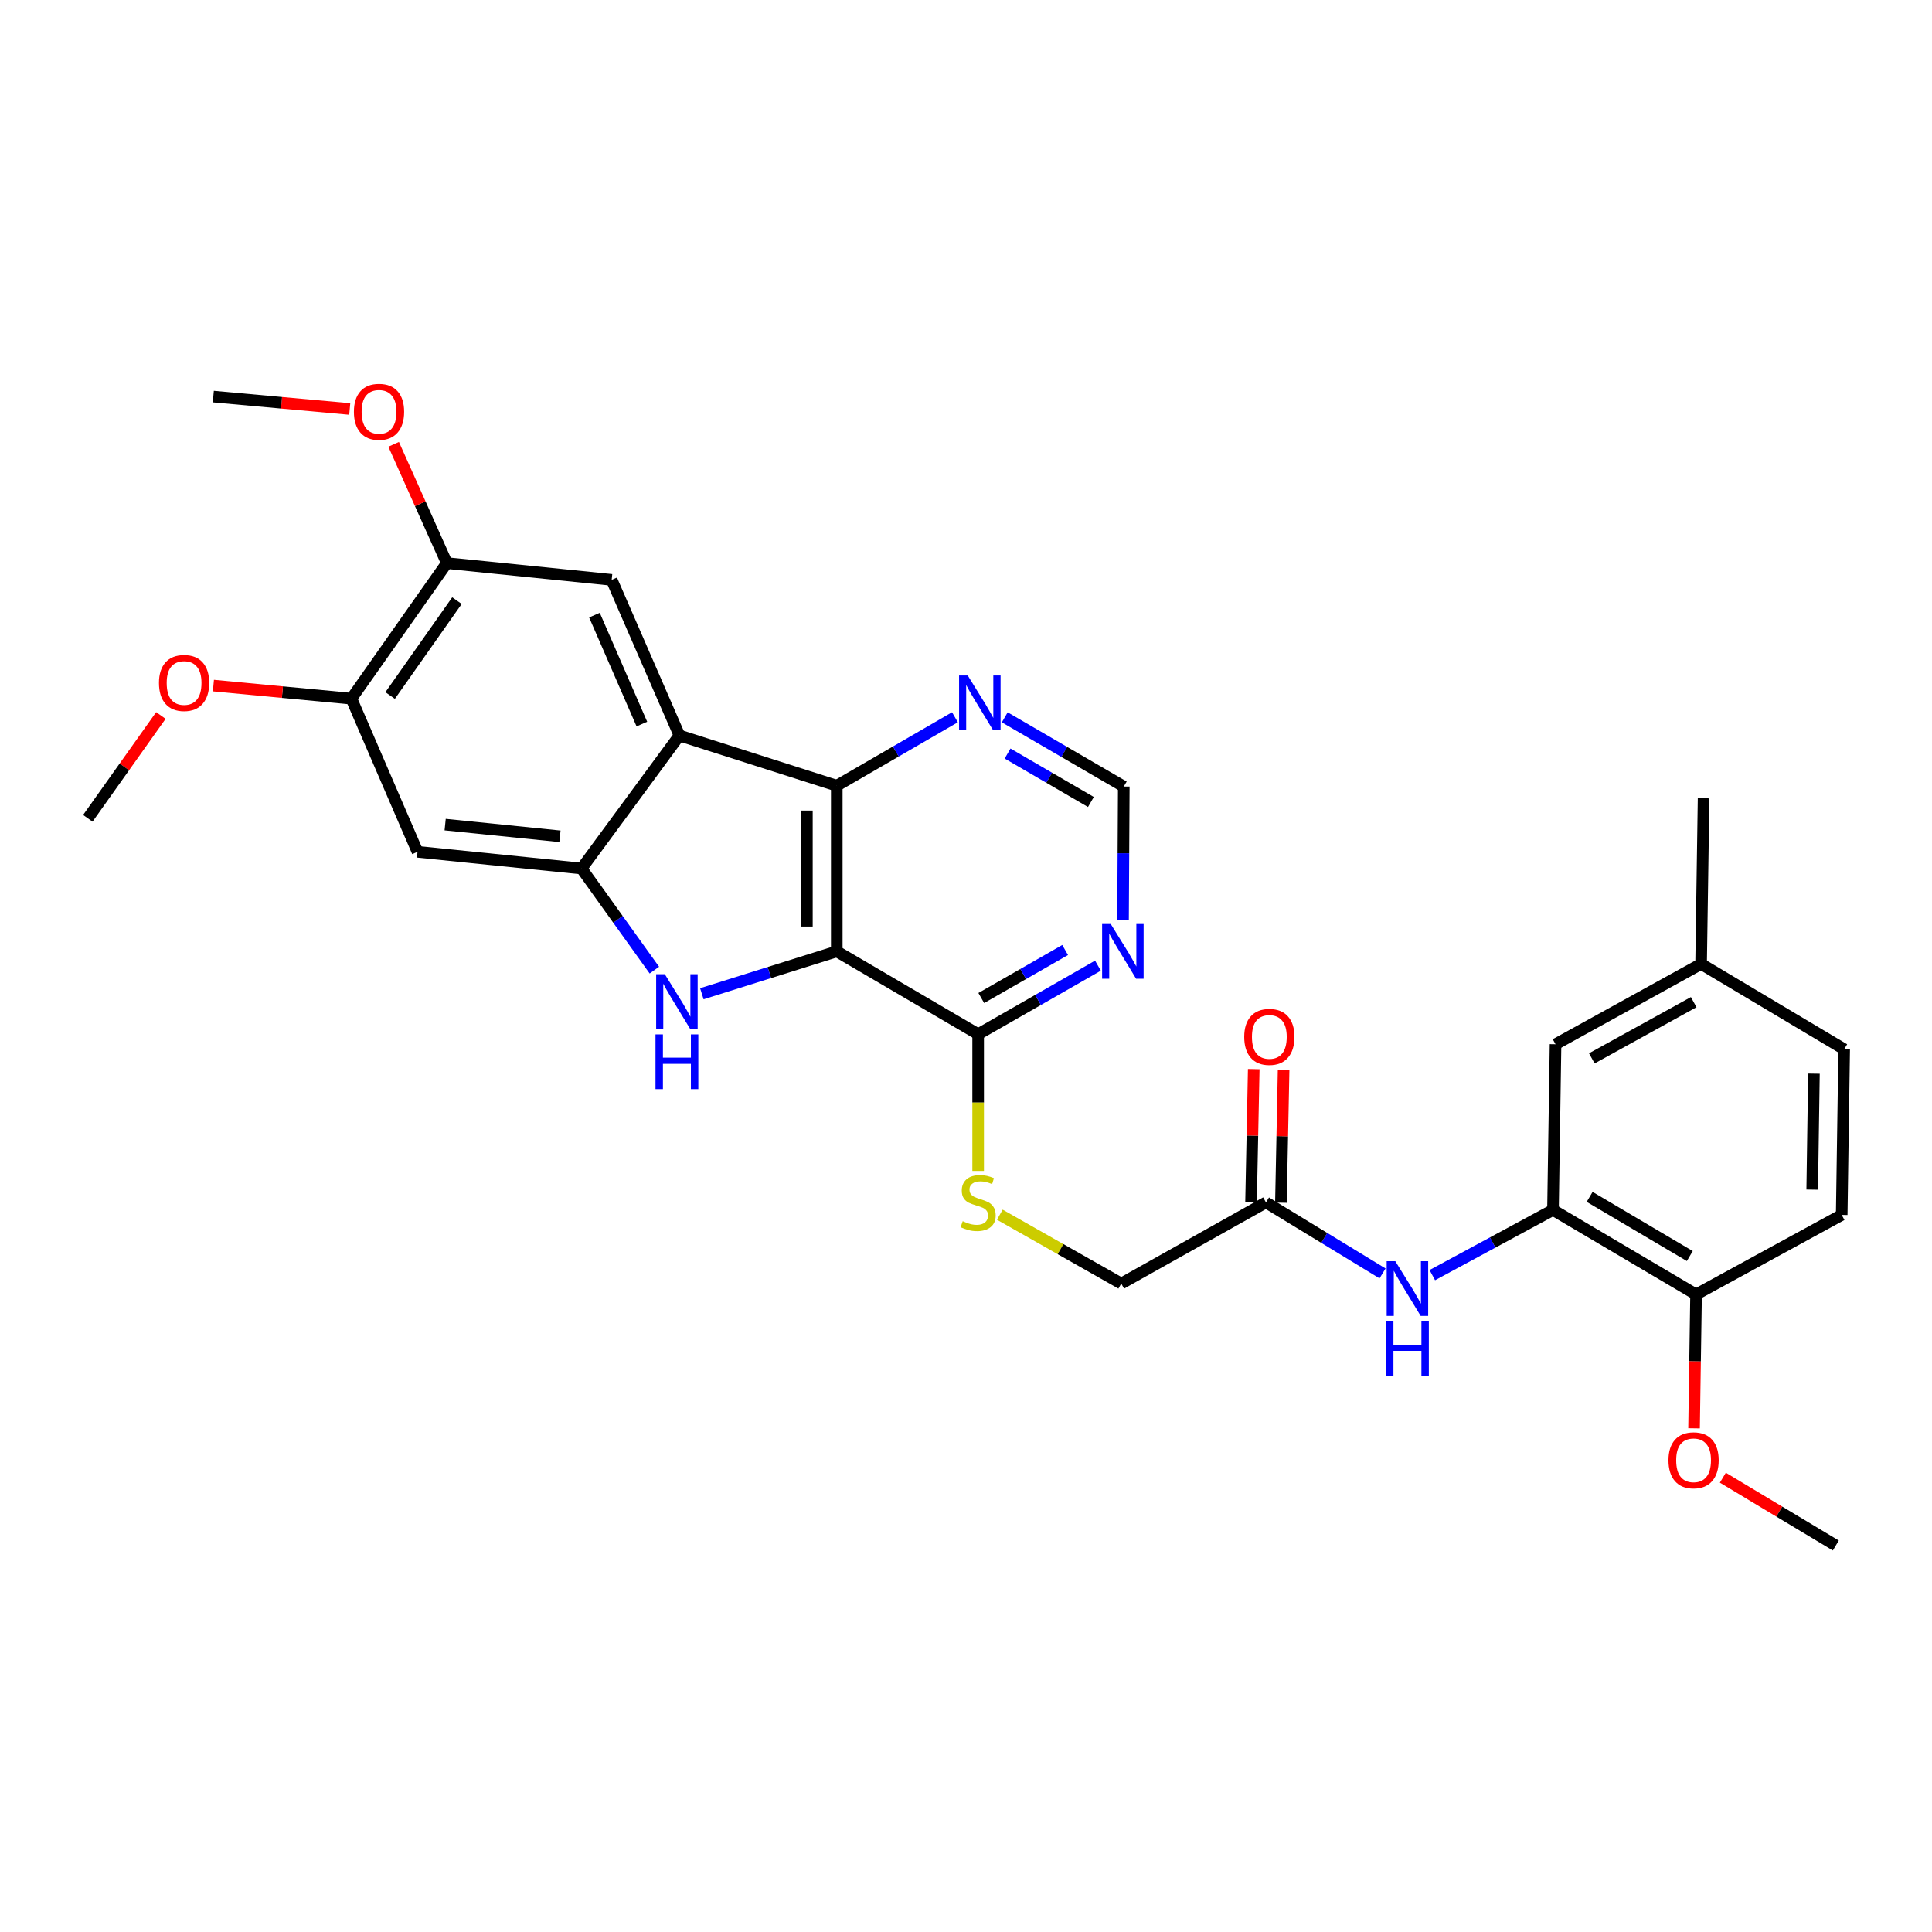<?xml version='1.0' encoding='iso-8859-1'?>
<svg version='1.1' baseProfile='full'
              xmlns='http://www.w3.org/2000/svg'
                      xmlns:rdkit='http://www.rdkit.org/xml'
                      xmlns:xlink='http://www.w3.org/1999/xlink'
                  xml:space='preserve'
width='1000px' height='1000px' viewBox='0 0 1000 1000'>
<!-- END OF HEADER -->
<rect style='opacity:1.0;fill:#FFFFFF;stroke:none' width='1000' height='1000' x='0' y='0'> </rect>
<path class='bond-0' d='M 433.112,492.437 L 398.193,503.397' style='fill:none;fill-rule:evenodd;stroke:#000000;stroke-width:6px;stroke-linecap:butt;stroke-linejoin:miter;stroke-opacity:1' />
<path class='bond-0' d='M 398.193,503.397 L 363.274,514.356' style='fill:none;fill-rule:evenodd;stroke:#0000FF;stroke-width:6px;stroke-linecap:butt;stroke-linejoin:miter;stroke-opacity:1' />
<path class='bond-3' d='M 433.112,492.437 L 433.112,406.685' style='fill:none;fill-rule:evenodd;stroke:#000000;stroke-width:6px;stroke-linecap:butt;stroke-linejoin:miter;stroke-opacity:1' />
<path class='bond-3' d='M 417.649,479.574 L 417.649,419.547' style='fill:none;fill-rule:evenodd;stroke:#000000;stroke-width:6px;stroke-linecap:butt;stroke-linejoin:miter;stroke-opacity:1' />
<path class='bond-4' d='M 433.112,492.437 L 506.288,535.305' style='fill:none;fill-rule:evenodd;stroke:#000000;stroke-width:6px;stroke-linecap:butt;stroke-linejoin:miter;stroke-opacity:1' />
<path class='bond-2' d='M 338.696,502.129 L 319.85,475.841' style='fill:none;fill-rule:evenodd;stroke:#0000FF;stroke-width:6px;stroke-linecap:butt;stroke-linejoin:miter;stroke-opacity:1' />
<path class='bond-2' d='M 319.85,475.841 L 301.004,449.552' style='fill:none;fill-rule:evenodd;stroke:#000000;stroke-width:6px;stroke-linecap:butt;stroke-linejoin:miter;stroke-opacity:1' />
<path class='bond-1' d='M 351.672,380.689 L 433.112,406.685' style='fill:none;fill-rule:evenodd;stroke:#000000;stroke-width:6px;stroke-linecap:butt;stroke-linejoin:miter;stroke-opacity:1' />
<path class='bond-5' d='M 351.672,380.689 L 316.605,300.133' style='fill:none;fill-rule:evenodd;stroke:#000000;stroke-width:6px;stroke-linecap:butt;stroke-linejoin:miter;stroke-opacity:1' />
<path class='bond-5' d='M 332.234,374.778 L 307.686,318.389' style='fill:none;fill-rule:evenodd;stroke:#000000;stroke-width:6px;stroke-linecap:butt;stroke-linejoin:miter;stroke-opacity:1' />
<path class='bond-30' d='M 351.672,380.689 L 301.004,449.552' style='fill:none;fill-rule:evenodd;stroke:#000000;stroke-width:6px;stroke-linecap:butt;stroke-linejoin:miter;stroke-opacity:1' />
<path class='bond-6' d='M 301.004,449.552 L 216.11,440.901' style='fill:none;fill-rule:evenodd;stroke:#000000;stroke-width:6px;stroke-linecap:butt;stroke-linejoin:miter;stroke-opacity:1' />
<path class='bond-6' d='M 289.837,432.871 L 230.412,426.815' style='fill:none;fill-rule:evenodd;stroke:#000000;stroke-width:6px;stroke-linecap:butt;stroke-linejoin:miter;stroke-opacity:1' />
<path class='bond-10' d='M 433.112,406.685 L 463.695,388.968' style='fill:none;fill-rule:evenodd;stroke:#000000;stroke-width:6px;stroke-linecap:butt;stroke-linejoin:miter;stroke-opacity:1' />
<path class='bond-10' d='M 463.695,388.968 L 494.277,371.252' style='fill:none;fill-rule:evenodd;stroke:#0000FF;stroke-width:6px;stroke-linecap:butt;stroke-linejoin:miter;stroke-opacity:1' />
<path class='bond-8' d='M 506.288,535.305 L 537.291,517.562' style='fill:none;fill-rule:evenodd;stroke:#000000;stroke-width:6px;stroke-linecap:butt;stroke-linejoin:miter;stroke-opacity:1' />
<path class='bond-8' d='M 537.291,517.562 L 568.294,499.819' style='fill:none;fill-rule:evenodd;stroke:#0000FF;stroke-width:6px;stroke-linecap:butt;stroke-linejoin:miter;stroke-opacity:1' />
<path class='bond-8' d='M 507.908,516.562 L 529.61,504.141' style='fill:none;fill-rule:evenodd;stroke:#000000;stroke-width:6px;stroke-linecap:butt;stroke-linejoin:miter;stroke-opacity:1' />
<path class='bond-8' d='M 529.61,504.141 L 551.312,491.721' style='fill:none;fill-rule:evenodd;stroke:#0000FF;stroke-width:6px;stroke-linecap:butt;stroke-linejoin:miter;stroke-opacity:1' />
<path class='bond-14' d='M 506.288,535.305 L 506.288,570.686' style='fill:none;fill-rule:evenodd;stroke:#000000;stroke-width:6px;stroke-linecap:butt;stroke-linejoin:miter;stroke-opacity:1' />
<path class='bond-14' d='M 506.288,570.686 L 506.288,606.068' style='fill:none;fill-rule:evenodd;stroke:#CCCC00;stroke-width:6px;stroke-linecap:butt;stroke-linejoin:miter;stroke-opacity:1' />
<path class='bond-11' d='M 316.605,300.133 L 231.281,291.457' style='fill:none;fill-rule:evenodd;stroke:#000000;stroke-width:6px;stroke-linecap:butt;stroke-linejoin:miter;stroke-opacity:1' />
<path class='bond-12' d='M 216.11,440.901 L 181.884,361.626' style='fill:none;fill-rule:evenodd;stroke:#000000;stroke-width:6px;stroke-linecap:butt;stroke-linejoin:miter;stroke-opacity:1' />
<path class='bond-7' d='M 803.821,626.256 L 772.591,643.131' style='fill:none;fill-rule:evenodd;stroke:#000000;stroke-width:6px;stroke-linecap:butt;stroke-linejoin:miter;stroke-opacity:1' />
<path class='bond-7' d='M 772.591,643.131 L 741.361,660.007' style='fill:none;fill-rule:evenodd;stroke:#0000FF;stroke-width:6px;stroke-linecap:butt;stroke-linejoin:miter;stroke-opacity:1' />
<path class='bond-16' d='M 803.821,626.256 L 877.882,670.008' style='fill:none;fill-rule:evenodd;stroke:#000000;stroke-width:6px;stroke-linecap:butt;stroke-linejoin:miter;stroke-opacity:1' />
<path class='bond-16' d='M 822.795,619.505 L 874.638,650.132' style='fill:none;fill-rule:evenodd;stroke:#000000;stroke-width:6px;stroke-linecap:butt;stroke-linejoin:miter;stroke-opacity:1' />
<path class='bond-17' d='M 803.821,626.256 L 805.144,540.503' style='fill:none;fill-rule:evenodd;stroke:#000000;stroke-width:6px;stroke-linecap:butt;stroke-linejoin:miter;stroke-opacity:1' />
<path class='bond-15' d='M 581.281,476.144 L 581.473,441.629' style='fill:none;fill-rule:evenodd;stroke:#0000FF;stroke-width:6px;stroke-linecap:butt;stroke-linejoin:miter;stroke-opacity:1' />
<path class='bond-15' d='M 581.473,441.629 L 581.664,407.114' style='fill:none;fill-rule:evenodd;stroke:#000000;stroke-width:6px;stroke-linecap:butt;stroke-linejoin:miter;stroke-opacity:1' />
<path class='bond-9' d='M 715.597,659.118 L 685.433,640.741' style='fill:none;fill-rule:evenodd;stroke:#0000FF;stroke-width:6px;stroke-linecap:butt;stroke-linejoin:miter;stroke-opacity:1' />
<path class='bond-9' d='M 685.433,640.741 L 655.269,622.364' style='fill:none;fill-rule:evenodd;stroke:#000000;stroke-width:6px;stroke-linecap:butt;stroke-linejoin:miter;stroke-opacity:1' />
<path class='bond-31' d='M 520.051,371.289 L 550.857,389.201' style='fill:none;fill-rule:evenodd;stroke:#0000FF;stroke-width:6px;stroke-linecap:butt;stroke-linejoin:miter;stroke-opacity:1' />
<path class='bond-31' d='M 550.857,389.201 L 581.664,407.114' style='fill:none;fill-rule:evenodd;stroke:#000000;stroke-width:6px;stroke-linecap:butt;stroke-linejoin:miter;stroke-opacity:1' />
<path class='bond-31' d='M 521.52,390.03 L 543.084,402.569' style='fill:none;fill-rule:evenodd;stroke:#0000FF;stroke-width:6px;stroke-linecap:butt;stroke-linejoin:miter;stroke-opacity:1' />
<path class='bond-31' d='M 543.084,402.569 L 564.649,415.108' style='fill:none;fill-rule:evenodd;stroke:#000000;stroke-width:6px;stroke-linecap:butt;stroke-linejoin:miter;stroke-opacity:1' />
<path class='bond-22' d='M 231.281,291.457 L 217.516,260.719' style='fill:none;fill-rule:evenodd;stroke:#000000;stroke-width:6px;stroke-linecap:butt;stroke-linejoin:miter;stroke-opacity:1' />
<path class='bond-22' d='M 217.516,260.719 L 203.751,229.982' style='fill:none;fill-rule:evenodd;stroke:#FF0000;stroke-width:6px;stroke-linecap:butt;stroke-linejoin:miter;stroke-opacity:1' />
<path class='bond-32' d='M 231.281,291.457 L 181.884,361.626' style='fill:none;fill-rule:evenodd;stroke:#000000;stroke-width:6px;stroke-linecap:butt;stroke-linejoin:miter;stroke-opacity:1' />
<path class='bond-32' d='M 236.516,310.883 L 201.938,360.002' style='fill:none;fill-rule:evenodd;stroke:#000000;stroke-width:6px;stroke-linecap:butt;stroke-linejoin:miter;stroke-opacity:1' />
<path class='bond-23' d='M 181.884,361.626 L 146.17,358.243' style='fill:none;fill-rule:evenodd;stroke:#000000;stroke-width:6px;stroke-linecap:butt;stroke-linejoin:miter;stroke-opacity:1' />
<path class='bond-23' d='M 146.17,358.243 L 110.456,354.859' style='fill:none;fill-rule:evenodd;stroke:#FF0000;stroke-width:6px;stroke-linecap:butt;stroke-linejoin:miter;stroke-opacity:1' />
<path class='bond-13' d='M 655.269,622.364 L 580.358,664.373' style='fill:none;fill-rule:evenodd;stroke:#000000;stroke-width:6px;stroke-linecap:butt;stroke-linejoin:miter;stroke-opacity:1' />
<path class='bond-18' d='M 662.999,622.52 L 663.696,588.096' style='fill:none;fill-rule:evenodd;stroke:#000000;stroke-width:6px;stroke-linecap:butt;stroke-linejoin:miter;stroke-opacity:1' />
<path class='bond-18' d='M 663.696,588.096 L 664.393,553.672' style='fill:none;fill-rule:evenodd;stroke:#FF0000;stroke-width:6px;stroke-linecap:butt;stroke-linejoin:miter;stroke-opacity:1' />
<path class='bond-18' d='M 647.539,622.208 L 648.236,587.783' style='fill:none;fill-rule:evenodd;stroke:#000000;stroke-width:6px;stroke-linecap:butt;stroke-linejoin:miter;stroke-opacity:1' />
<path class='bond-18' d='M 648.236,587.783 L 648.932,553.359' style='fill:none;fill-rule:evenodd;stroke:#FF0000;stroke-width:6px;stroke-linecap:butt;stroke-linejoin:miter;stroke-opacity:1' />
<path class='bond-19' d='M 517.497,628.721 L 548.928,646.547' style='fill:none;fill-rule:evenodd;stroke:#CCCC00;stroke-width:6px;stroke-linecap:butt;stroke-linejoin:miter;stroke-opacity:1' />
<path class='bond-19' d='M 548.928,646.547 L 580.358,664.373' style='fill:none;fill-rule:evenodd;stroke:#000000;stroke-width:6px;stroke-linecap:butt;stroke-linejoin:miter;stroke-opacity:1' />
<path class='bond-20' d='M 877.882,670.008 L 953.265,628.841' style='fill:none;fill-rule:evenodd;stroke:#000000;stroke-width:6px;stroke-linecap:butt;stroke-linejoin:miter;stroke-opacity:1' />
<path class='bond-25' d='M 877.882,670.008 L 877.361,704.653' style='fill:none;fill-rule:evenodd;stroke:#000000;stroke-width:6px;stroke-linecap:butt;stroke-linejoin:miter;stroke-opacity:1' />
<path class='bond-25' d='M 877.361,704.653 L 876.84,739.297' style='fill:none;fill-rule:evenodd;stroke:#FF0000;stroke-width:6px;stroke-linecap:butt;stroke-linejoin:miter;stroke-opacity:1' />
<path class='bond-21' d='M 805.144,540.503 L 880.485,498.932' style='fill:none;fill-rule:evenodd;stroke:#000000;stroke-width:6px;stroke-linecap:butt;stroke-linejoin:miter;stroke-opacity:1' />
<path class='bond-21' d='M 823.915,547.806 L 876.654,518.707' style='fill:none;fill-rule:evenodd;stroke:#000000;stroke-width:6px;stroke-linecap:butt;stroke-linejoin:miter;stroke-opacity:1' />
<path class='bond-33' d='M 953.265,628.841 L 954.545,543.089' style='fill:none;fill-rule:evenodd;stroke:#000000;stroke-width:6px;stroke-linecap:butt;stroke-linejoin:miter;stroke-opacity:1' />
<path class='bond-33' d='M 937.996,615.748 L 938.892,555.721' style='fill:none;fill-rule:evenodd;stroke:#000000;stroke-width:6px;stroke-linecap:butt;stroke-linejoin:miter;stroke-opacity:1' />
<path class='bond-24' d='M 880.485,498.932 L 954.545,543.089' style='fill:none;fill-rule:evenodd;stroke:#000000;stroke-width:6px;stroke-linecap:butt;stroke-linejoin:miter;stroke-opacity:1' />
<path class='bond-26' d='M 880.485,498.932 L 881.773,413.179' style='fill:none;fill-rule:evenodd;stroke:#000000;stroke-width:6px;stroke-linecap:butt;stroke-linejoin:miter;stroke-opacity:1' />
<path class='bond-27' d='M 181.026,211.697 L 145.718,208.485' style='fill:none;fill-rule:evenodd;stroke:#FF0000;stroke-width:6px;stroke-linecap:butt;stroke-linejoin:miter;stroke-opacity:1' />
<path class='bond-27' d='M 145.718,208.485 L 110.409,205.274' style='fill:none;fill-rule:evenodd;stroke:#000000;stroke-width:6px;stroke-linecap:butt;stroke-linejoin:miter;stroke-opacity:1' />
<path class='bond-28' d='M 83.267,370.333 L 64.361,396.945' style='fill:none;fill-rule:evenodd;stroke:#FF0000;stroke-width:6px;stroke-linecap:butt;stroke-linejoin:miter;stroke-opacity:1' />
<path class='bond-28' d='M 64.361,396.945 L 45.455,423.557' style='fill:none;fill-rule:evenodd;stroke:#000000;stroke-width:6px;stroke-linecap:butt;stroke-linejoin:miter;stroke-opacity:1' />
<path class='bond-29' d='M 891.74,764.851 L 920.978,782.397' style='fill:none;fill-rule:evenodd;stroke:#FF0000;stroke-width:6px;stroke-linecap:butt;stroke-linejoin:miter;stroke-opacity:1' />
<path class='bond-29' d='M 920.978,782.397 L 950.216,799.944' style='fill:none;fill-rule:evenodd;stroke:#000000;stroke-width:6px;stroke-linecap:butt;stroke-linejoin:miter;stroke-opacity:1' />
<path  class='atom-1' d='M 344.106 504.247
L 353.386 519.247
Q 354.306 520.727, 355.786 523.407
Q 357.266 526.087, 357.346 526.247
L 357.346 504.247
L 361.106 504.247
L 361.106 532.567
L 357.226 532.567
L 347.266 516.167
Q 346.106 514.247, 344.866 512.047
Q 343.666 509.847, 343.306 509.167
L 343.306 532.567
L 339.626 532.567
L 339.626 504.247
L 344.106 504.247
' fill='#0000FF'/>
<path  class='atom-1' d='M 339.286 535.399
L 343.126 535.399
L 343.126 547.439
L 357.606 547.439
L 357.606 535.399
L 361.446 535.399
L 361.446 563.719
L 357.606 563.719
L 357.606 550.639
L 343.126 550.639
L 343.126 563.719
L 339.286 563.719
L 339.286 535.399
' fill='#0000FF'/>
<path  class='atom-9' d='M 574.931 478.277
L 584.211 493.277
Q 585.131 494.757, 586.611 497.437
Q 588.091 500.117, 588.171 500.277
L 588.171 478.277
L 591.931 478.277
L 591.931 506.597
L 588.051 506.597
L 578.091 490.197
Q 576.931 488.277, 575.691 486.077
Q 574.491 483.877, 574.131 483.197
L 574.131 506.597
L 570.451 506.597
L 570.451 478.277
L 574.931 478.277
' fill='#0000FF'/>
<path  class='atom-10' d='M 722.22 652.807
L 731.5 667.807
Q 732.42 669.287, 733.9 671.967
Q 735.38 674.647, 735.46 674.807
L 735.46 652.807
L 739.22 652.807
L 739.22 681.127
L 735.34 681.127
L 725.38 664.727
Q 724.22 662.807, 722.98 660.607
Q 721.78 658.407, 721.42 657.727
L 721.42 681.127
L 717.74 681.127
L 717.74 652.807
L 722.22 652.807
' fill='#0000FF'/>
<path  class='atom-10' d='M 717.4 683.959
L 721.24 683.959
L 721.24 695.999
L 735.72 695.999
L 735.72 683.959
L 739.56 683.959
L 739.56 712.279
L 735.72 712.279
L 735.72 699.199
L 721.24 699.199
L 721.24 712.279
L 717.4 712.279
L 717.4 683.959
' fill='#0000FF'/>
<path  class='atom-11' d='M 500.896 349.631
L 510.176 364.631
Q 511.096 366.111, 512.576 368.791
Q 514.056 371.471, 514.136 371.631
L 514.136 349.631
L 517.896 349.631
L 517.896 377.951
L 514.016 377.951
L 504.056 361.551
Q 502.896 359.631, 501.656 357.431
Q 500.456 355.231, 500.096 354.551
L 500.096 377.951
L 496.416 377.951
L 496.416 349.631
L 500.896 349.631
' fill='#0000FF'/>
<path  class='atom-15' d='M 498.288 632.084
Q 498.608 632.204, 499.928 632.764
Q 501.248 633.324, 502.688 633.684
Q 504.168 634.004, 505.608 634.004
Q 508.288 634.004, 509.848 632.724
Q 511.408 631.404, 511.408 629.124
Q 511.408 627.564, 510.608 626.604
Q 509.848 625.644, 508.648 625.124
Q 507.448 624.604, 505.448 624.004
Q 502.928 623.244, 501.408 622.524
Q 499.928 621.804, 498.848 620.284
Q 497.808 618.764, 497.808 616.204
Q 497.808 612.644, 500.208 610.444
Q 502.648 608.244, 507.448 608.244
Q 510.728 608.244, 514.448 609.804
L 513.528 612.884
Q 510.128 611.484, 507.568 611.484
Q 504.808 611.484, 503.288 612.644
Q 501.768 613.764, 501.808 615.724
Q 501.808 617.244, 502.568 618.164
Q 503.368 619.084, 504.488 619.604
Q 505.648 620.124, 507.568 620.724
Q 510.128 621.524, 511.648 622.324
Q 513.168 623.124, 514.248 624.764
Q 515.368 626.364, 515.368 629.124
Q 515.368 633.044, 512.728 635.164
Q 510.128 637.244, 505.768 637.244
Q 503.248 637.244, 501.328 636.684
Q 499.448 636.164, 497.208 635.244
L 498.288 632.084
' fill='#CCCC00'/>
<path  class='atom-19' d='M 644.005 536.691
Q 644.005 529.891, 647.365 526.091
Q 650.725 522.291, 657.005 522.291
Q 663.285 522.291, 666.645 526.091
Q 670.005 529.891, 670.005 536.691
Q 670.005 543.571, 666.605 547.491
Q 663.205 551.371, 657.005 551.371
Q 650.765 551.371, 647.365 547.491
Q 644.005 543.611, 644.005 536.691
M 657.005 548.171
Q 661.325 548.171, 663.645 545.291
Q 666.005 542.371, 666.005 536.691
Q 666.005 531.131, 663.645 528.331
Q 661.325 525.491, 657.005 525.491
Q 652.685 525.491, 650.325 528.291
Q 648.005 531.091, 648.005 536.691
Q 648.005 542.411, 650.325 545.291
Q 652.685 548.171, 657.005 548.171
' fill='#FF0000'/>
<path  class='atom-23' d='M 183.179 213.155
Q 183.179 206.355, 186.539 202.555
Q 189.899 198.755, 196.179 198.755
Q 202.459 198.755, 205.819 202.555
Q 209.179 206.355, 209.179 213.155
Q 209.179 220.035, 205.779 223.955
Q 202.379 227.835, 196.179 227.835
Q 189.939 227.835, 186.539 223.955
Q 183.179 220.075, 183.179 213.155
M 196.179 224.635
Q 200.499 224.635, 202.819 221.755
Q 205.179 218.835, 205.179 213.155
Q 205.179 207.595, 202.819 204.795
Q 200.499 201.955, 196.179 201.955
Q 191.859 201.955, 189.499 204.755
Q 187.179 207.555, 187.179 213.155
Q 187.179 218.875, 189.499 221.755
Q 191.859 224.635, 196.179 224.635
' fill='#FF0000'/>
<path  class='atom-24' d='M 82.281 353.502
Q 82.281 346.702, 85.641 342.902
Q 89.001 339.102, 95.281 339.102
Q 101.561 339.102, 104.921 342.902
Q 108.281 346.702, 108.281 353.502
Q 108.281 360.382, 104.881 364.302
Q 101.481 368.182, 95.281 368.182
Q 89.041 368.182, 85.641 364.302
Q 82.281 360.422, 82.281 353.502
M 95.281 364.982
Q 99.601 364.982, 101.921 362.102
Q 104.281 359.182, 104.281 353.502
Q 104.281 347.942, 101.921 345.142
Q 99.601 342.302, 95.281 342.302
Q 90.961 342.302, 88.601 345.102
Q 86.281 347.902, 86.281 353.502
Q 86.281 359.222, 88.601 362.102
Q 90.961 364.982, 95.281 364.982
' fill='#FF0000'/>
<path  class='atom-26' d='M 863.593 755.841
Q 863.593 749.041, 866.953 745.241
Q 870.313 741.441, 876.593 741.441
Q 882.873 741.441, 886.233 745.241
Q 889.593 749.041, 889.593 755.841
Q 889.593 762.721, 886.193 766.641
Q 882.793 770.521, 876.593 770.521
Q 870.353 770.521, 866.953 766.641
Q 863.593 762.761, 863.593 755.841
M 876.593 767.321
Q 880.913 767.321, 883.233 764.441
Q 885.593 761.521, 885.593 755.841
Q 885.593 750.281, 883.233 747.481
Q 880.913 744.641, 876.593 744.641
Q 872.273 744.641, 869.913 747.441
Q 867.593 750.241, 867.593 755.841
Q 867.593 761.561, 869.913 764.441
Q 872.273 767.321, 876.593 767.321
' fill='#FF0000'/>
</svg>
